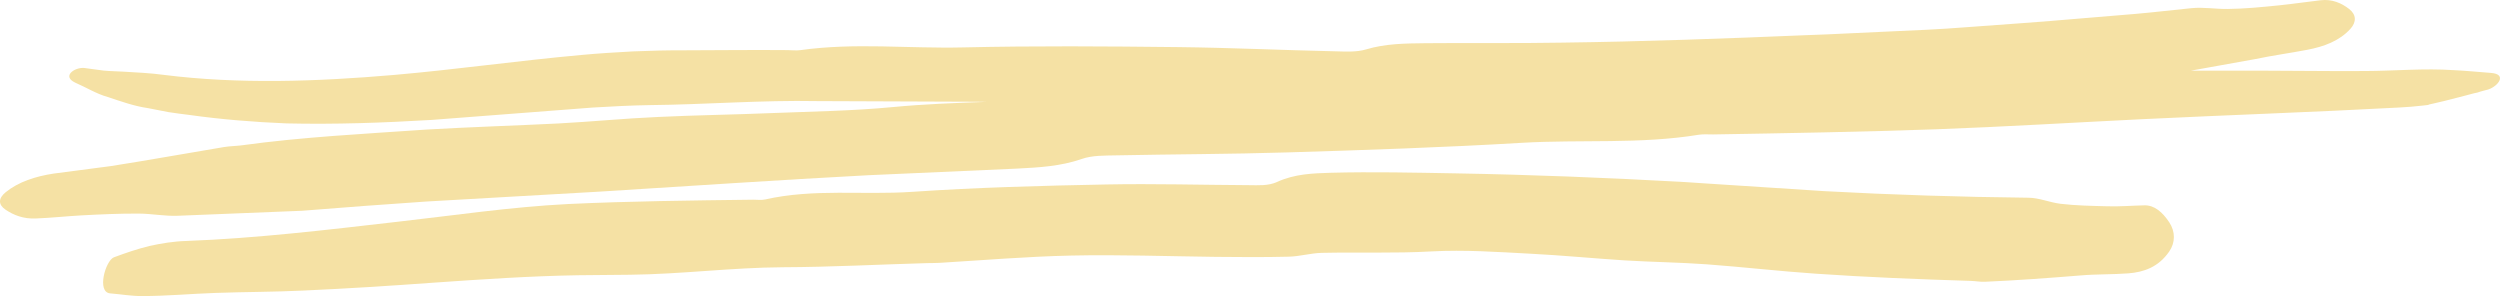 <svg width="228" height="27" viewBox="0 0 228 27" fill="none" xmlns="http://www.w3.org/2000/svg">
<g clip-path="url(#clip0_117_60372)">
<path d="M227.185 6.651C226.052 6.566 224.918 6.45 223.788 6.399C221.09 6.212 218.406 6.469 215.717 6.477C212.524 6.504 209.331 6.444 206.138 6.444L199.812 6.443L205.67 5.39C207.246 5.061 208.84 4.844 210.42 4.542C211.932 4.254 213.343 3.745 214.354 2.635C214.928 2.003 214.899 1.33 214.238 0.817C213.52 0.263 212.674 -0.094 211.653 0.022C210.392 0.165 209.138 0.356 207.877 0.484C206.305 0.644 204.731 0.804 203.147 0.818C202.053 0.832 200.947 0.635 199.871 0.744C198.16 0.913 196.454 1.121 194.741 1.269L189.599 1.696C186.174 1.998 182.739 2.232 179.306 2.484C176.897 2.675 174.48 2.778 172.063 2.882C169.645 2.979 167.232 3.129 164.811 3.204C157.359 3.514 149.898 3.795 142.423 3.888C138.289 3.964 134.149 3.899 130.01 3.94C128.19 3.962 126.369 3.969 124.577 4.508C123.698 4.771 122.688 4.7 121.74 4.678C116.972 4.576 112.201 4.349 107.428 4.296C100.895 4.222 94.353 4.173 87.814 4.325C82.877 4.441 77.927 3.876 72.997 4.573C72.607 4.626 72.199 4.573 71.799 4.57C68.688 4.542 65.574 4.581 62.46 4.588C60.915 4.582 59.337 4.619 57.737 4.687C56.158 4.773 54.578 4.867 53.022 5.013C47.267 5.531 41.609 6.34 35.956 6.833C28.885 7.441 21.793 7.691 14.94 6.829C13.699 6.658 12.471 6.611 11.264 6.535C10.659 6.497 10.042 6.495 9.445 6.437C8.857 6.358 8.266 6.278 7.669 6.198C6.82 6.126 5.596 6.944 6.867 7.541C7.843 7.962 8.79 8.556 9.815 8.844C11.023 9.241 12.236 9.683 13.487 9.86L15.352 10.223C15.974 10.32 16.598 10.4 17.222 10.477C20.185 10.895 23.149 11.131 26.121 11.254C30.55 11.357 34.963 11.197 39.348 10.938L54.067 9.808C55.792 9.707 57.52 9.613 59.215 9.587C64.288 9.538 69.45 9.12 74.582 9.221L89.119 9.278L89.961 9.292C87.115 9.39 84.268 9.493 81.424 9.765C77.784 10.112 74.112 10.167 70.451 10.311C66.968 10.457 63.481 10.499 59.998 10.668C56.972 10.799 53.954 11.099 50.93 11.26C46.931 11.459 42.925 11.582 38.926 11.814C33.273 12.208 27.609 12.485 21.982 13.261C21.463 13.324 20.938 13.325 20.424 13.412C16.981 13.983 13.546 14.61 10.104 15.148L4.904 15.829C3.248 16.079 1.693 16.576 0.512 17.535C-0.157 18.088 -0.181 18.652 0.501 19.12C1.241 19.621 2.142 19.977 3.269 19.925C4.66 19.871 6.044 19.72 7.432 19.642C9.164 19.55 10.899 19.47 12.633 19.479C13.832 19.483 15.039 19.729 16.226 19.677L27.547 19.222C31.308 18.914 35.073 18.643 38.838 18.382L54.719 17.474C62.874 16.974 71.029 16.407 79.195 15.98L92.758 15.376C94.746 15.273 96.733 15.169 98.667 14.494C99.615 14.163 100.721 14.193 101.756 14.17C106.968 14.062 112.182 14.061 117.393 13.9C124.525 13.684 131.661 13.449 138.786 13.025C144.166 12.711 149.574 13.163 154.93 12.289C155.353 12.22 155.799 12.269 156.235 12.261C163.017 12.146 169.799 12.028 176.578 11.791C182.828 11.561 189.076 11.178 195.324 10.872C203.153 10.489 210.987 10.229 218.813 9.805C219.524 9.77 220.225 9.711 220.916 9.632L221.434 9.574C221.604 9.491 221.775 9.487 221.945 9.438L222.961 9.199L224.959 8.686C225.289 8.605 225.617 8.497 225.945 8.442C226.27 8.318 226.597 8.256 226.92 8.164C227.844 7.86 228.671 6.764 227.185 6.651Z" fill="#F5E1A4"/>
<path d="M195.574 18.727C194.438 18.75 193.304 18.851 192.165 18.813C190.745 18.774 189.326 18.753 187.91 18.584C186.93 18.464 185.963 18.038 184.992 18.032C178.814 17.965 172.607 17.771 166.378 17.432L153.224 16.578C146.444 16.205 139.625 15.931 132.774 15.811C128.987 15.744 125.175 15.657 121.38 15.756C119.727 15.807 118.074 15.856 116.461 16.598C115.671 16.961 114.754 16.893 113.894 16.887C109.568 16.866 105.24 16.738 100.915 16.823C94.997 16.936 89.076 17.095 83.169 17.497C78.71 17.799 74.213 17.184 69.786 18.19C69.436 18.27 69.065 18.207 68.704 18.212C63.07 18.282 57.472 18.343 51.816 18.607C46.532 18.875 41.35 19.654 36.196 20.232C29.741 20.974 23.346 21.738 16.992 21.976C15.84 22.008 14.722 22.193 13.627 22.433C12.53 22.701 11.454 23.07 10.379 23.471C9.621 23.781 8.799 26.647 10.046 26.756C10.996 26.83 11.95 27.003 12.9 26.999C15.169 27.007 17.423 26.788 19.674 26.714C22.346 26.619 25.024 26.627 27.684 26.498C31.659 26.32 35.614 26.065 39.539 25.78C43.967 25.471 48.364 25.174 52.722 25.102L57.465 25.057C62.122 25.008 66.749 24.399 71.41 24.373C75.798 24.355 80.182 24.119 84.567 23.996C84.927 23.986 85.287 23.995 85.647 23.974C89.662 23.733 93.675 23.393 97.695 23.307C102.081 23.211 106.472 23.374 110.86 23.426C113.087 23.45 115.315 23.465 117.54 23.409C118.543 23.386 119.539 23.085 120.542 23.061C123.908 22.985 127.21 23.119 130.568 22.928C133.563 22.765 136.572 22.981 139.578 23.138C142.439 23.283 145.296 23.563 148.166 23.747C150.655 23.9 153.161 23.925 155.657 24.106C158.96 24.35 162.259 24.733 165.577 24.959C170.268 25.284 174.985 25.469 179.712 25.617C180.148 25.627 180.583 25.717 181.018 25.697C183.924 25.572 186.833 25.355 189.738 25.121C191.197 24.993 192.661 25.042 194.121 24.929C195.519 24.815 196.845 24.368 197.832 22.939C198.393 22.128 198.403 21.134 197.84 20.28C197.228 19.358 196.495 18.706 195.574 18.727Z" fill="#F5E1A4"/>
</g>
<defs>
<clipPath id="clip0_117_60372">
<rect width="228" height="27" fill="white"/>
</clipPath>
</defs>
</svg>

